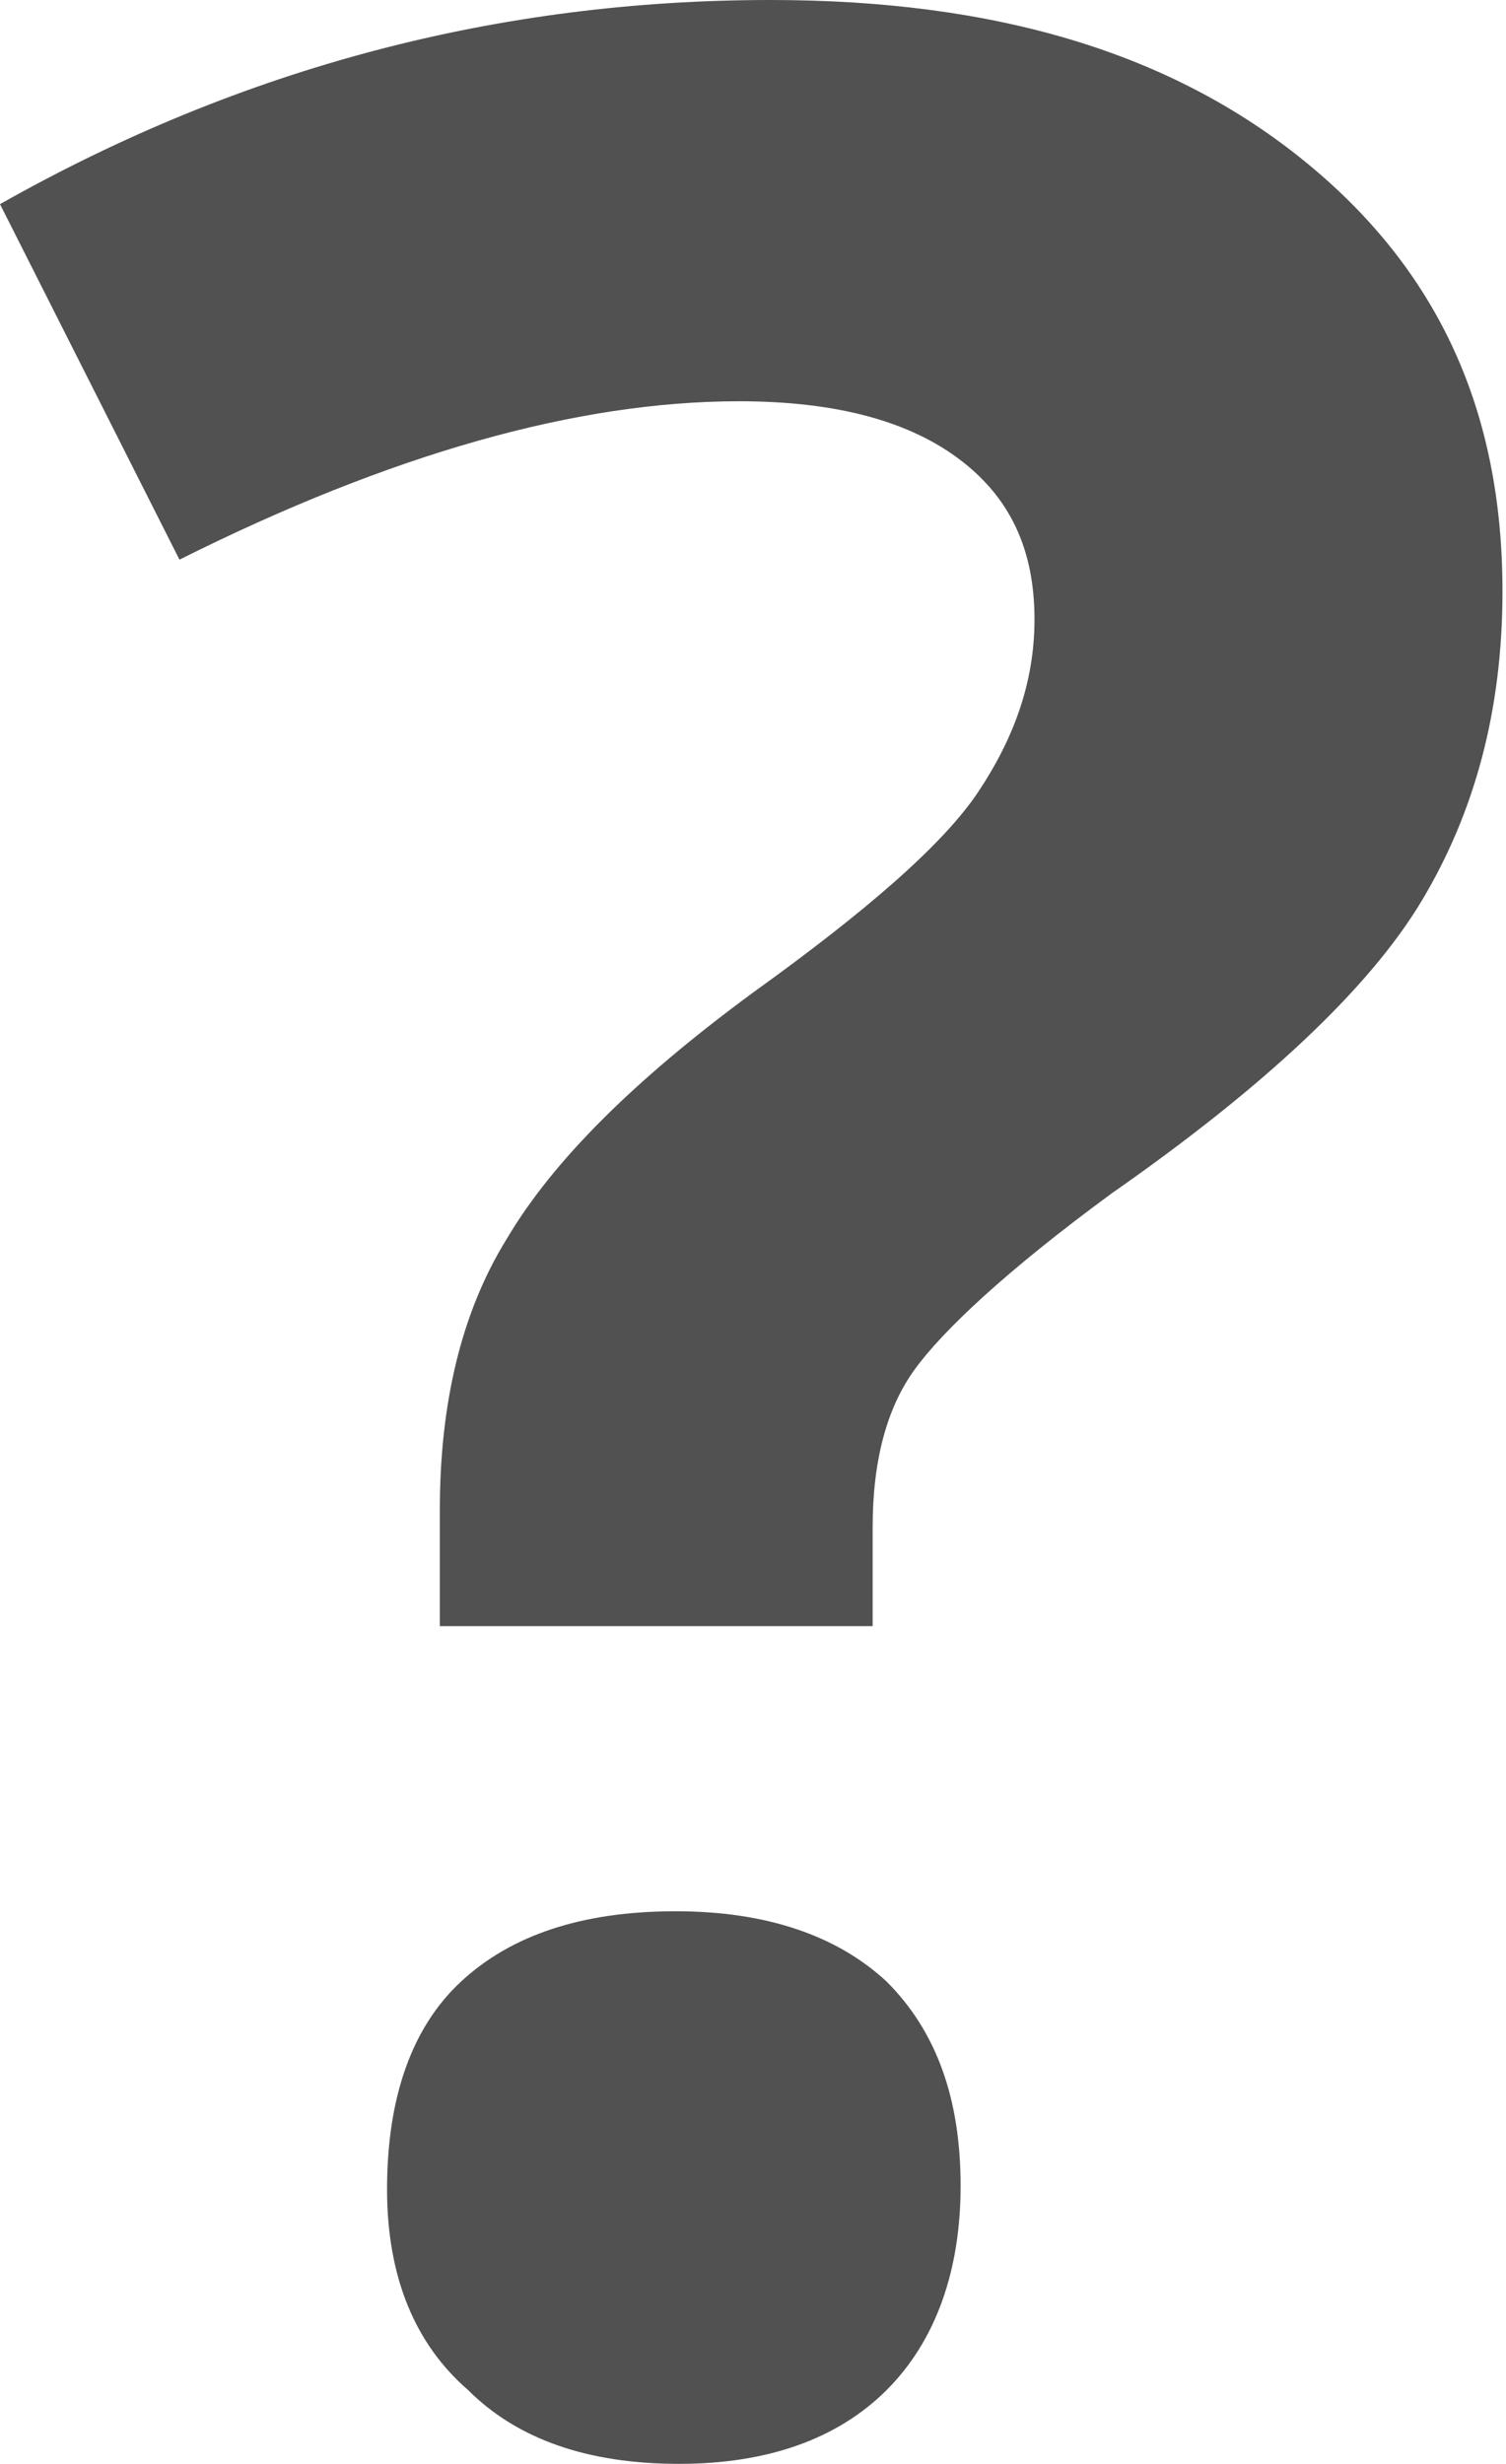 <?xml version="1.0" encoding="utf-8"?>
<!-- Generator: Adobe Illustrator 25.4.1, SVG Export Plug-In . SVG Version: 6.00 Build 0)  -->
<svg version="1.0" id="Layer_1" xmlns="http://www.w3.org/2000/svg" xmlns:xlink="http://www.w3.org/1999/xlink" x="0px" y="0px"
	 width="42.8px" height="70px" viewBox="0 0 42.8 70" style="enable-background:new 0 0 42.8 70;" xml:space="preserve">
<style type="text/css">
	.st0{enable-background:new    ;}
	.st1{fill:#515151;}
</style>
<g class="st0">
	<path class="st1" d="M12.5,46.3v-3.4c0-3,0.6-5.6,1.9-7.7c1.3-2.2,3.6-4.5,7-7c3.2-2.3,5.4-4.2,6.4-5.7c1-1.5,1.6-3.1,1.6-4.9
		c0-2-0.7-3.5-2.2-4.6c-1.5-1.1-3.6-1.6-6.2-1.6c-4.6,0-9.9,1.5-15.9,4.5L0,5.8C6.9,1.9,14.2,0,21.9,0c6.4,0,11.4,1.5,15.2,4.6
		c3.8,3.1,5.6,7.1,5.6,12.2c0,3.4-0.8,6.3-2.3,8.8c-1.5,2.5-4.5,5.3-8.8,8.3c-3,2.2-4.8,3.9-5.6,5c-0.8,1.1-1.2,2.6-1.2,4.5v2.8
		H12.5z M11,62.2c0-2.6,0.7-4.6,2.1-5.9c1.4-1.3,3.4-2,6.1-2c2.6,0,4.6,0.7,6,2c1.4,1.4,2.1,3.3,2.1,5.8c0,2.4-0.7,4.4-2.1,5.8
		c-1.4,1.4-3.4,2.1-5.9,2.1c-2.6,0-4.6-0.7-6-2.1C11.8,66.6,11,64.7,11,62.2z"/>
</g>
</svg>
